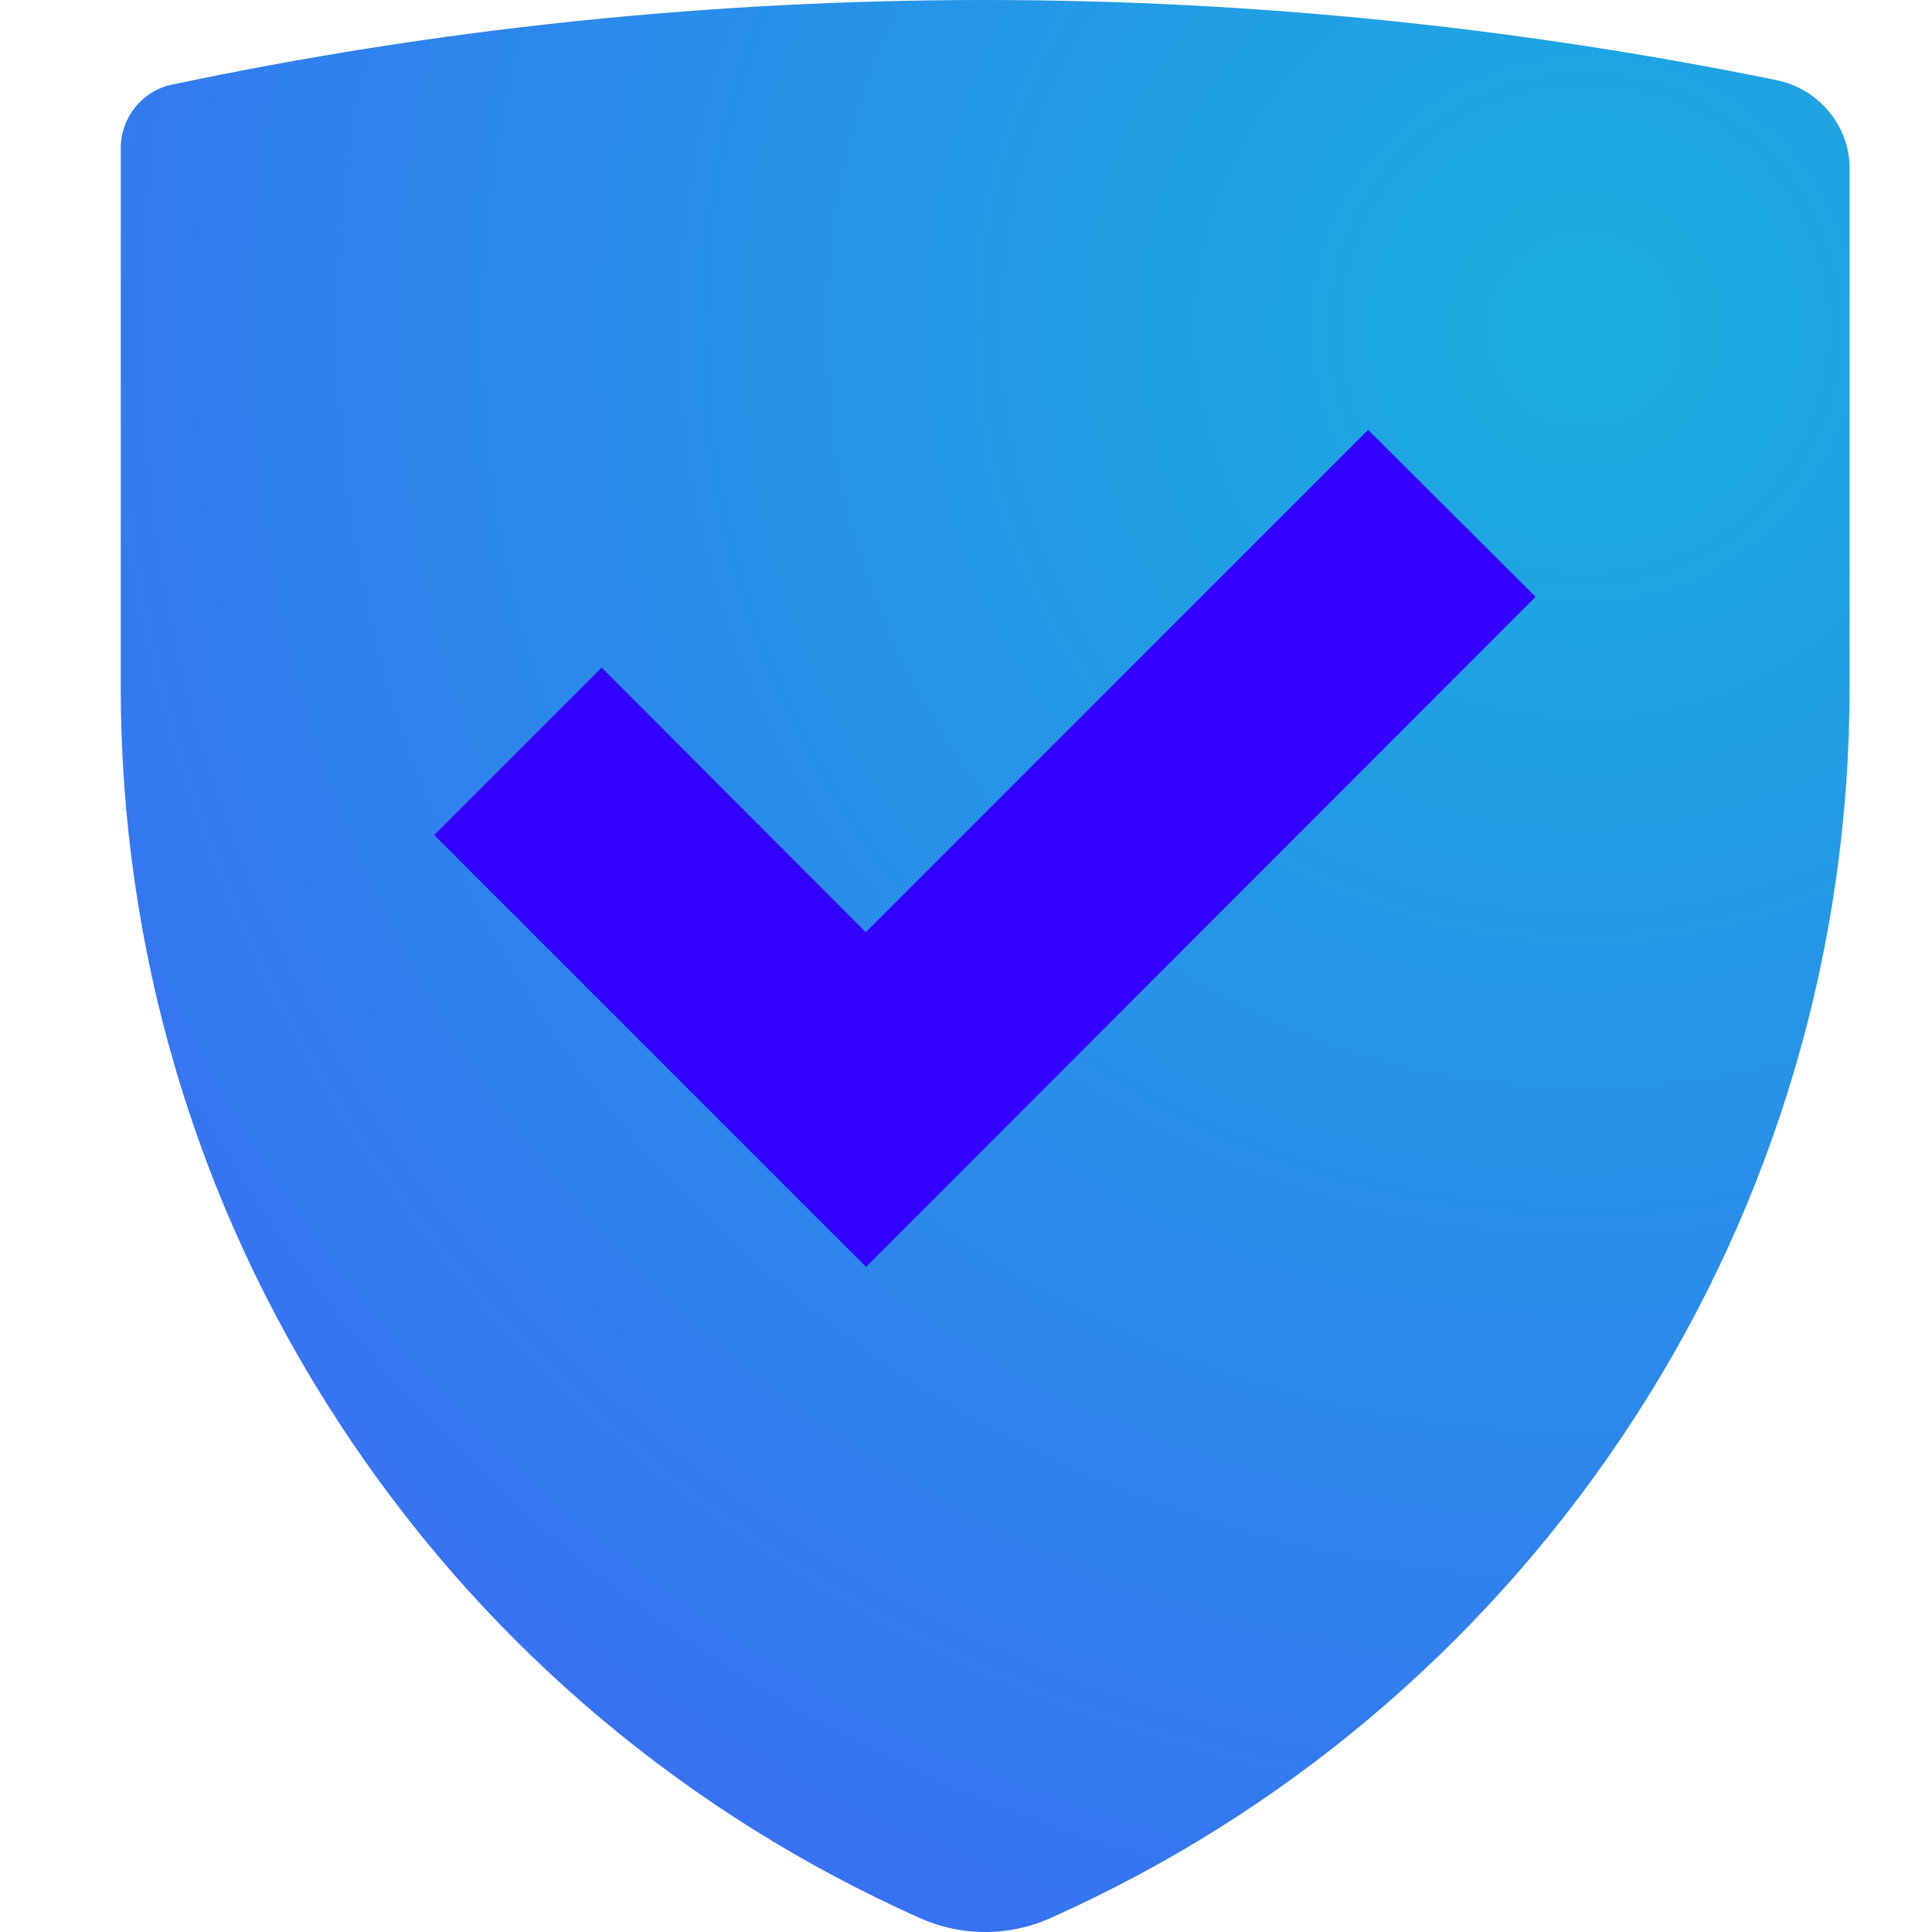 <svg width="60" height="60" viewBox="0 0 60 60" fill="none" xmlns="http://www.w3.org/2000/svg">
<path d="M30.604 0C21.943 0 13.503 0.904 5.353 2.626C4.415 2.813 3.75 3.649 3.75 4.604V21.347C3.75 29.463 6.069 37.323 10.468 44.092C14.747 50.691 20.766 55.925 27.876 59.25L28.507 59.54C29.837 60.154 31.354 60.154 32.684 59.54L33.315 59.25C40.425 55.925 46.444 50.673 50.724 44.092C55.123 37.323 57.441 29.446 57.441 21.347V5.234C57.441 3.905 56.487 2.762 55.174 2.489C47.228 0.87 39.01 0 30.587 0H30.604Z" fill="url(#paint0_radial_6707_26033)"/>
<path d="M42.488 13.35L26.887 28.951L18.686 20.733L13.486 25.933L26.887 39.335L26.921 39.318L47.689 18.534L42.488 13.35Z" fill="#3300FF"/>
<defs>
<radialGradient id="paint0_radial_6707_26033" cx="0" cy="0" r="1" gradientUnits="userSpaceOnUse" gradientTransform="translate(49.428 10.008) scale(61.176 61.176)">
<stop stop-color="#19AEDF"/>
<stop offset="1" stop-color="#3B6AF4"/>
</radialGradient>
</defs>
</svg>
